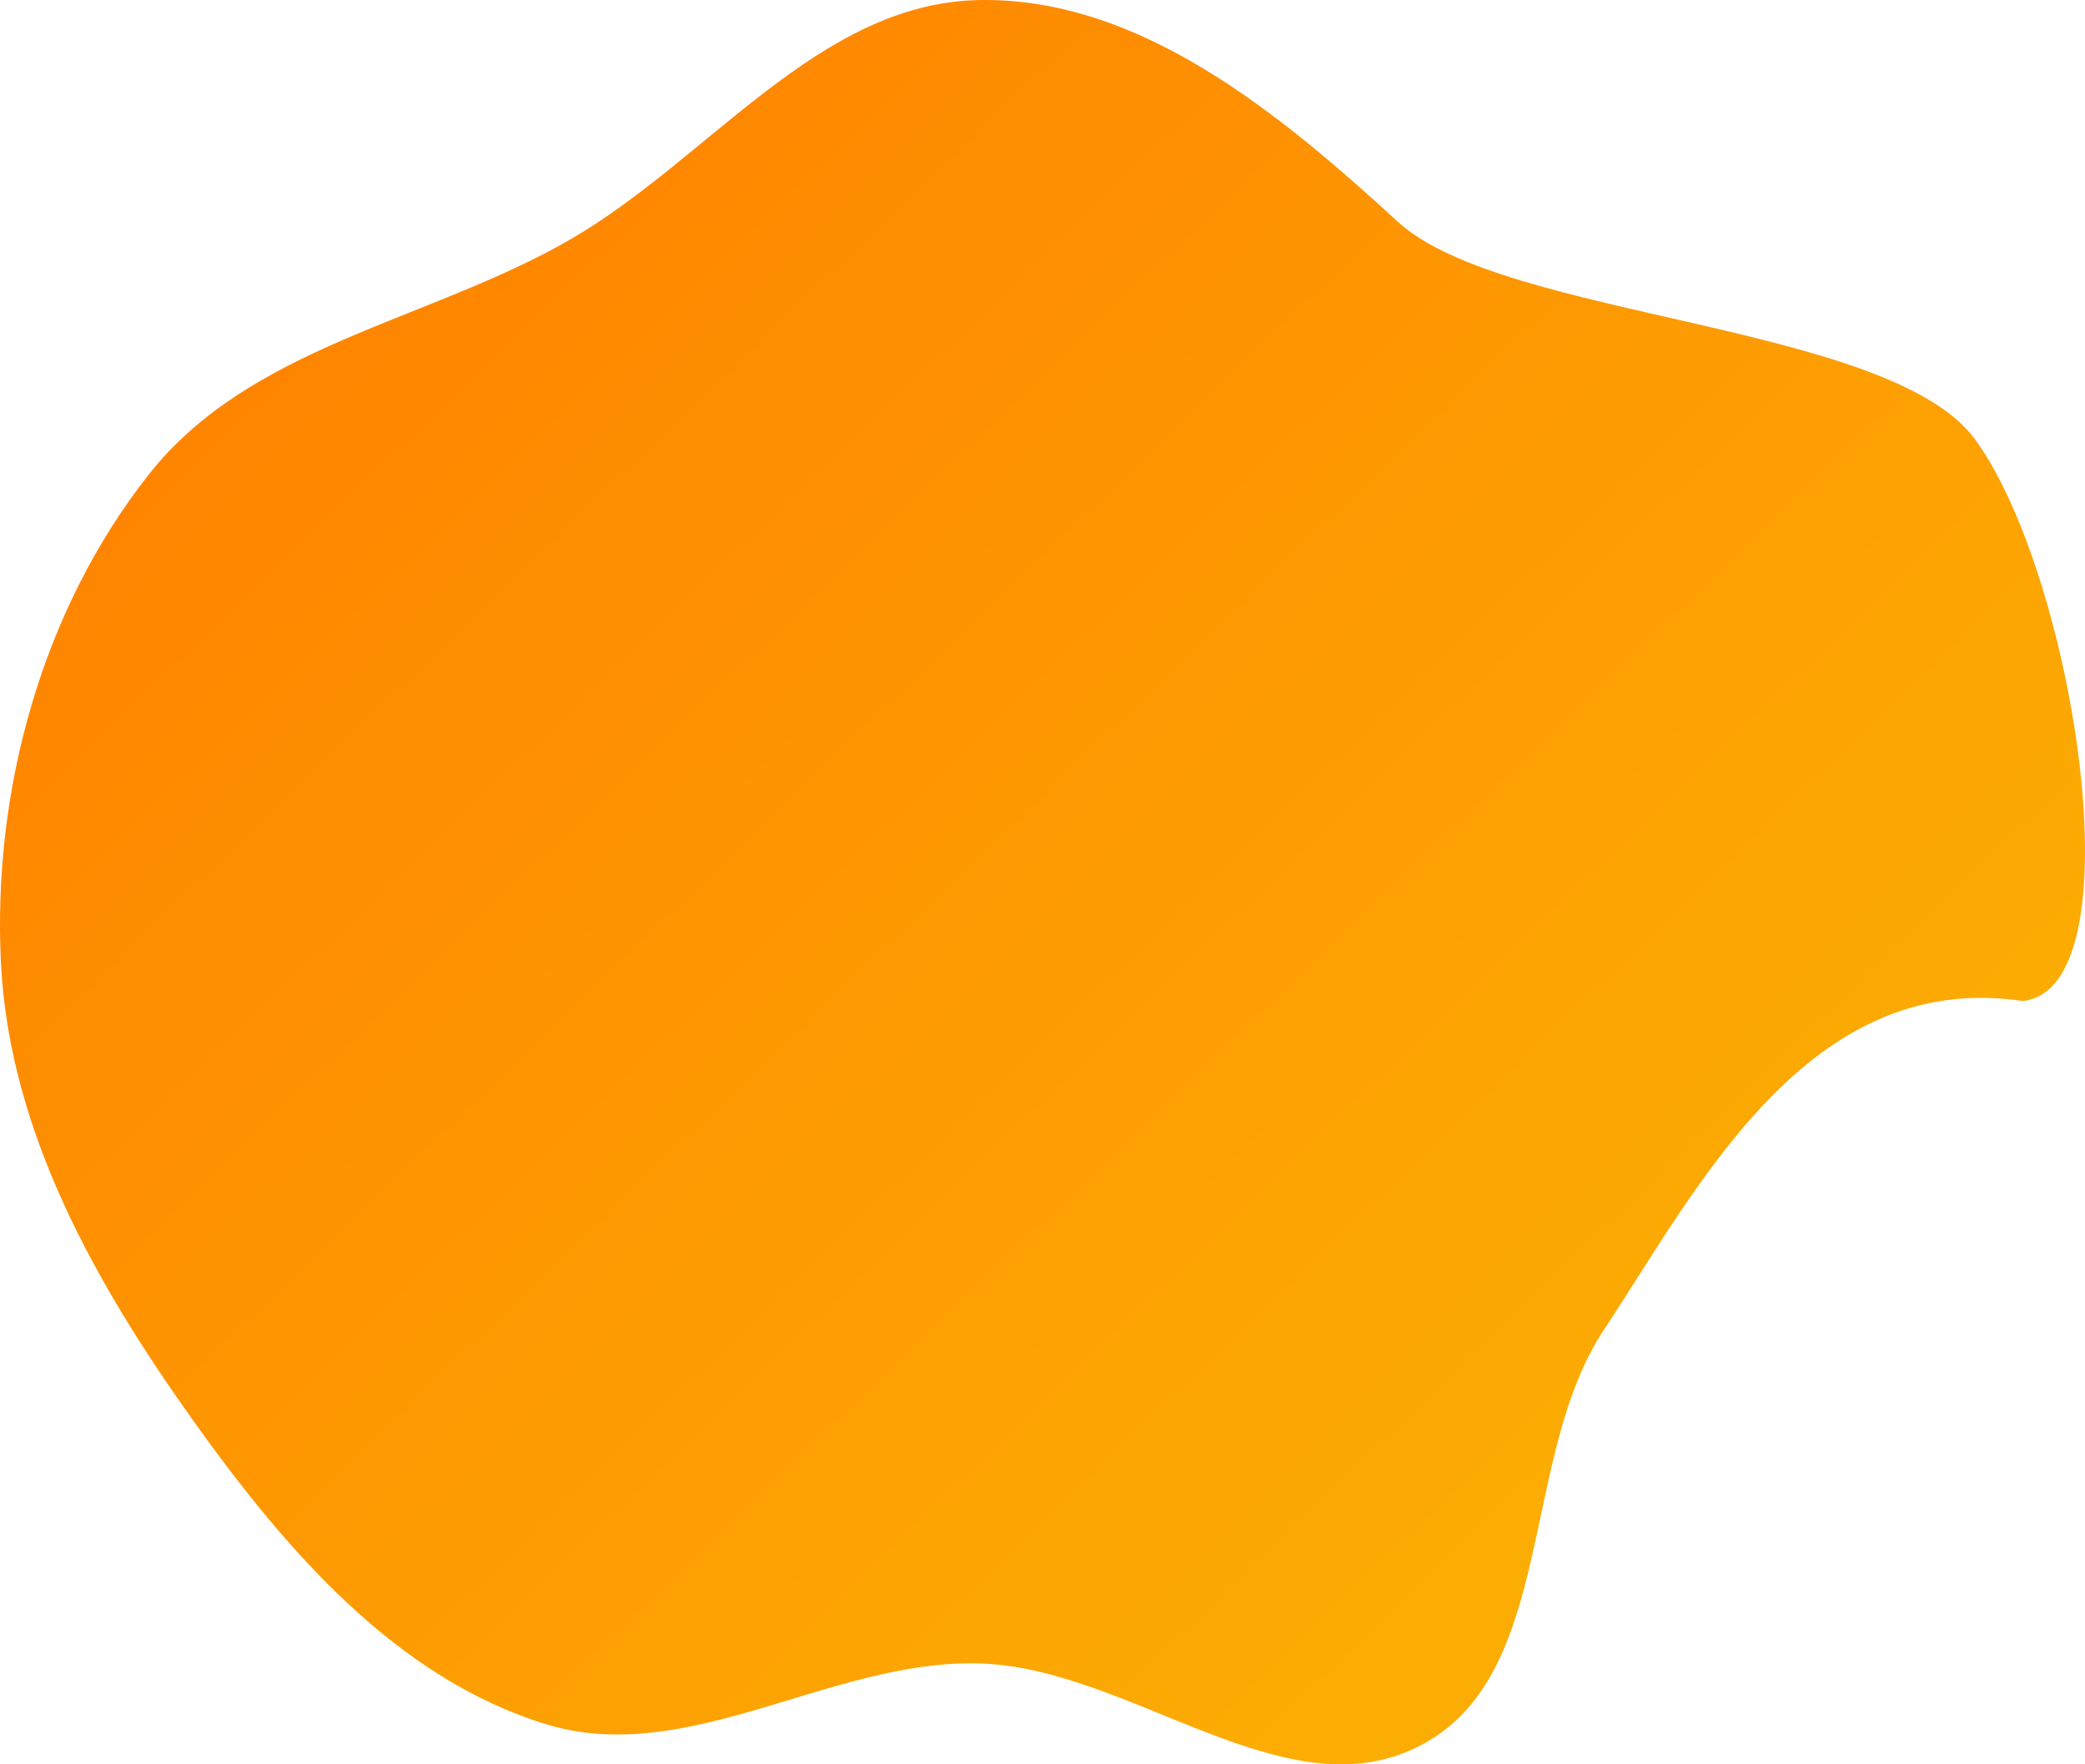 <svg width="156" height="132" viewBox="0 0 156 132" fill="none" xmlns="http://www.w3.org/2000/svg">
<path fill-rule="evenodd" clip-rule="evenodd" d="M73.172 0.006C85.179 -0.263 95.684 8.424 104.603 16.606C112.523 23.869 141.397 24.166 147.768 32.865C155.2 43.016 160.055 73.995 151.341 74.89C135.228 72.493 126.999 88.932 119.999 99.5C113.67 109.055 116.425 125.186 106.391 130.531C96.251 135.933 84.615 124.715 73.172 124.447C62.103 124.187 51.427 132.25 40.828 128.991C29.667 125.559 21.416 116.016 14.557 106.425C7.213 96.154 0.686 84.679 0.068 71.994C-0.561 59.073 3.16 45.636 11.103 35.534C18.696 25.878 31.936 24.059 42.529 17.995C52.985 12.01 61.178 0.275 73.172 0.006Z" fill="url(#paint0_linear_80_320)"/>
<defs>
<linearGradient id="paint0_linear_80_320" x1="14.642" y1="27.959" x2="110.251" y2="127.321" gradientUnits="userSpaceOnUse">
<stop stop-color="#FF8400"/>
<stop offset="0.969" stop-color="#FCAD03"/>
</linearGradient>
</defs>
</svg>
